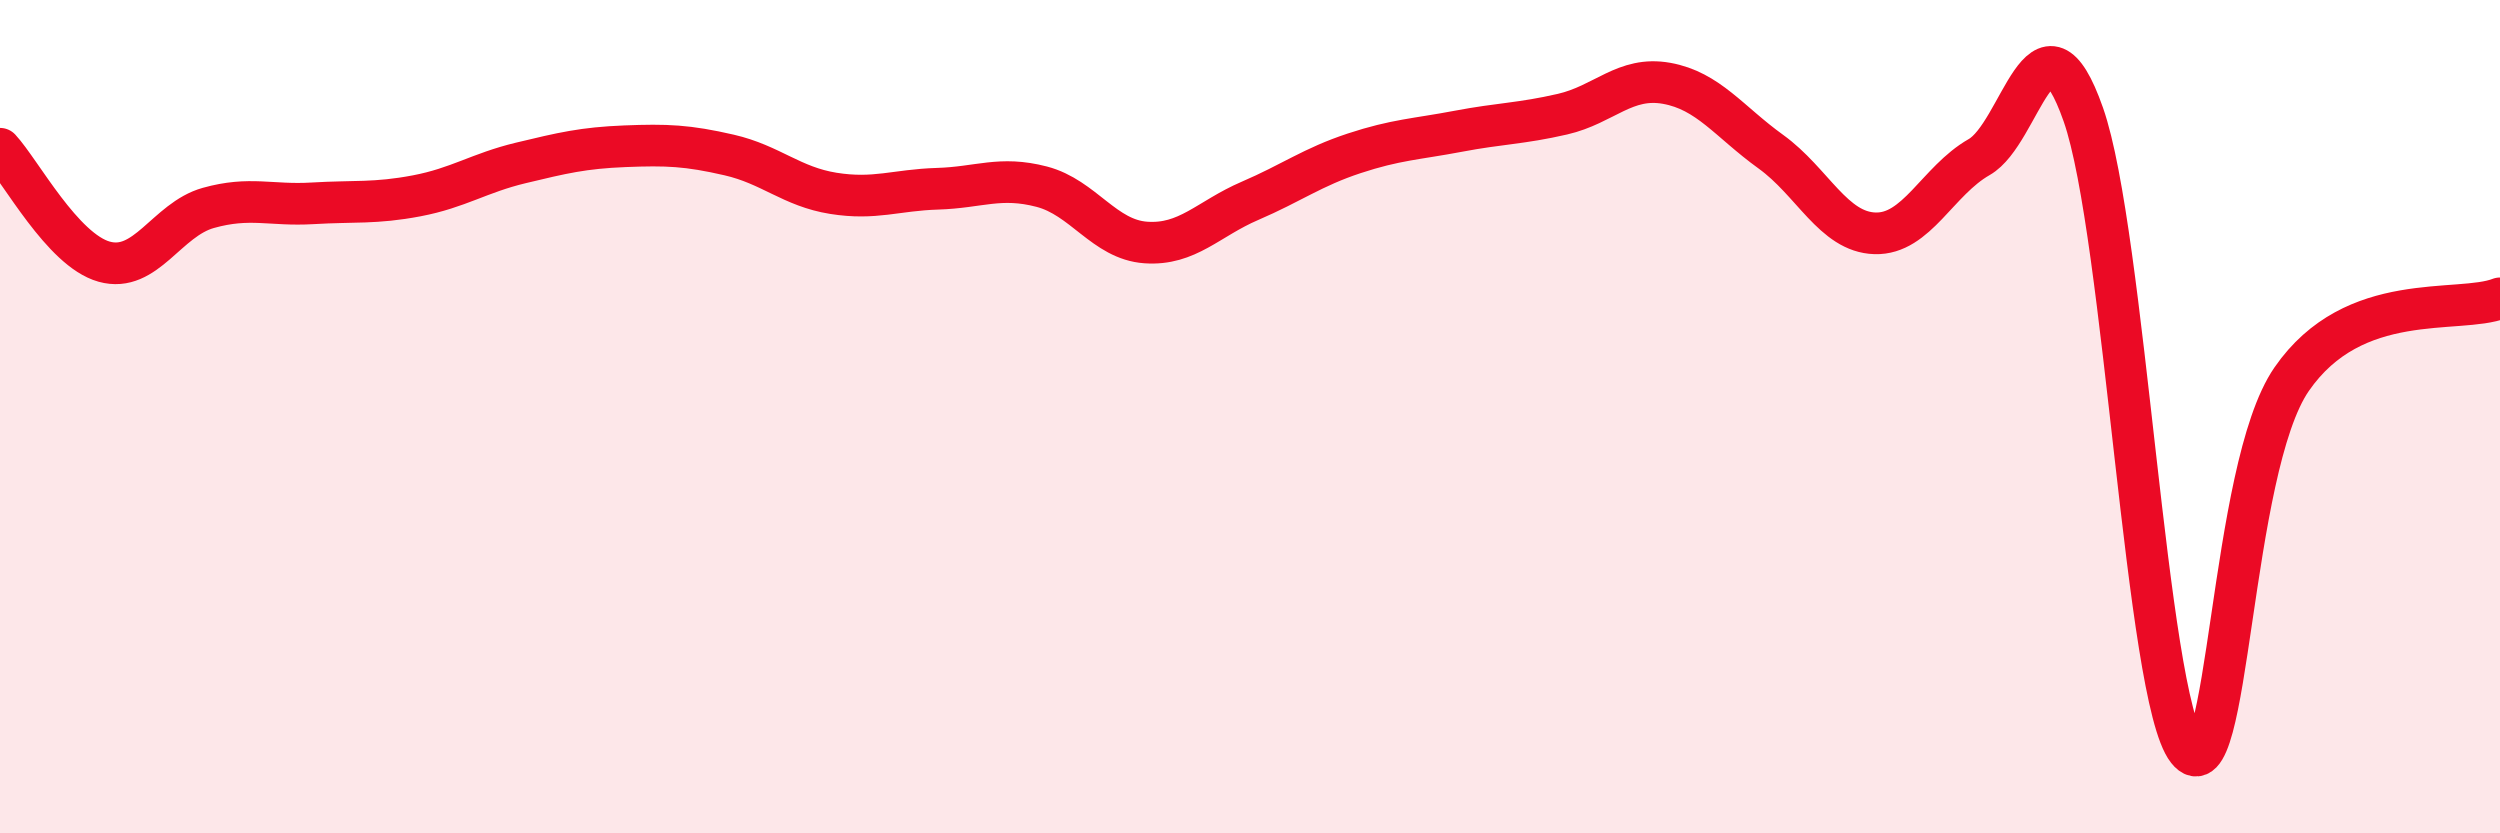 
    <svg width="60" height="20" viewBox="0 0 60 20" xmlns="http://www.w3.org/2000/svg">
      <path
        d="M 0,3.57 C 0.5,4.11 1.5,6 2.5,6.28 C 3.5,6.56 4,5.27 5,4.99 C 6,4.71 6.5,4.94 7.5,4.88 C 8.5,4.82 9,4.89 10,4.7 C 11,4.51 11.5,4.15 12.5,3.91 C 13.5,3.67 14,3.55 15,3.51 C 16,3.47 16.5,3.49 17.5,3.72 C 18.5,3.95 19,4.48 20,4.64 C 21,4.8 21.5,4.56 22.5,4.53 C 23.5,4.5 24,4.22 25,4.48 C 26,4.74 26.5,5.75 27.5,5.82 C 28.5,5.89 29,5.25 30,4.82 C 31,4.39 31.5,4.01 32.5,3.68 C 33.5,3.35 34,3.34 35,3.15 C 36,2.96 36.5,2.97 37.5,2.74 C 38.5,2.51 39,1.82 40,2 C 41,2.18 41.5,2.92 42.5,3.64 C 43.5,4.36 44,5.57 45,5.6 C 46,5.63 46.5,4.34 47.5,3.77 C 48.5,3.2 49,-0.1 50,2.75 C 51,5.6 51.5,16.73 52.5,18 C 53.5,19.27 53.5,11.27 55,9.1 C 56.5,6.93 59,7.55 60,7.16L60 20L0 20Z"
        fill="#EB0A25"
        opacity="0.1"
        stroke-linecap="round"
        stroke-linejoin="round"
      />
      <path
        d="M 0,3.57 C 0.5,4.11 1.5,6 2.5,6.28 C 3.5,6.56 4,5.27 5,4.99 C 6,4.71 6.5,4.94 7.5,4.88 C 8.5,4.82 9,4.89 10,4.7 C 11,4.51 11.5,4.15 12.5,3.91 C 13.5,3.67 14,3.55 15,3.51 C 16,3.47 16.5,3.49 17.5,3.72 C 18.5,3.95 19,4.48 20,4.64 C 21,4.8 21.5,4.56 22.5,4.53 C 23.5,4.5 24,4.22 25,4.48 C 26,4.74 26.5,5.75 27.5,5.82 C 28.5,5.89 29,5.25 30,4.82 C 31,4.39 31.5,4.01 32.5,3.68 C 33.5,3.35 34,3.34 35,3.15 C 36,2.96 36.5,2.97 37.5,2.74 C 38.5,2.51 39,1.82 40,2 C 41,2.18 41.5,2.92 42.5,3.64 C 43.5,4.36 44,5.57 45,5.6 C 46,5.63 46.5,4.34 47.5,3.77 C 48.5,3.2 49,-0.1 50,2.75 C 51,5.6 51.5,16.73 52.5,18 C 53.5,19.27 53.5,11.27 55,9.1 C 56.5,6.93 59,7.55 60,7.16"
        stroke="#EB0A25"
        stroke-width="1"
        fill="none"
        stroke-linecap="round"
        stroke-linejoin="round"
      />
    </svg>
  